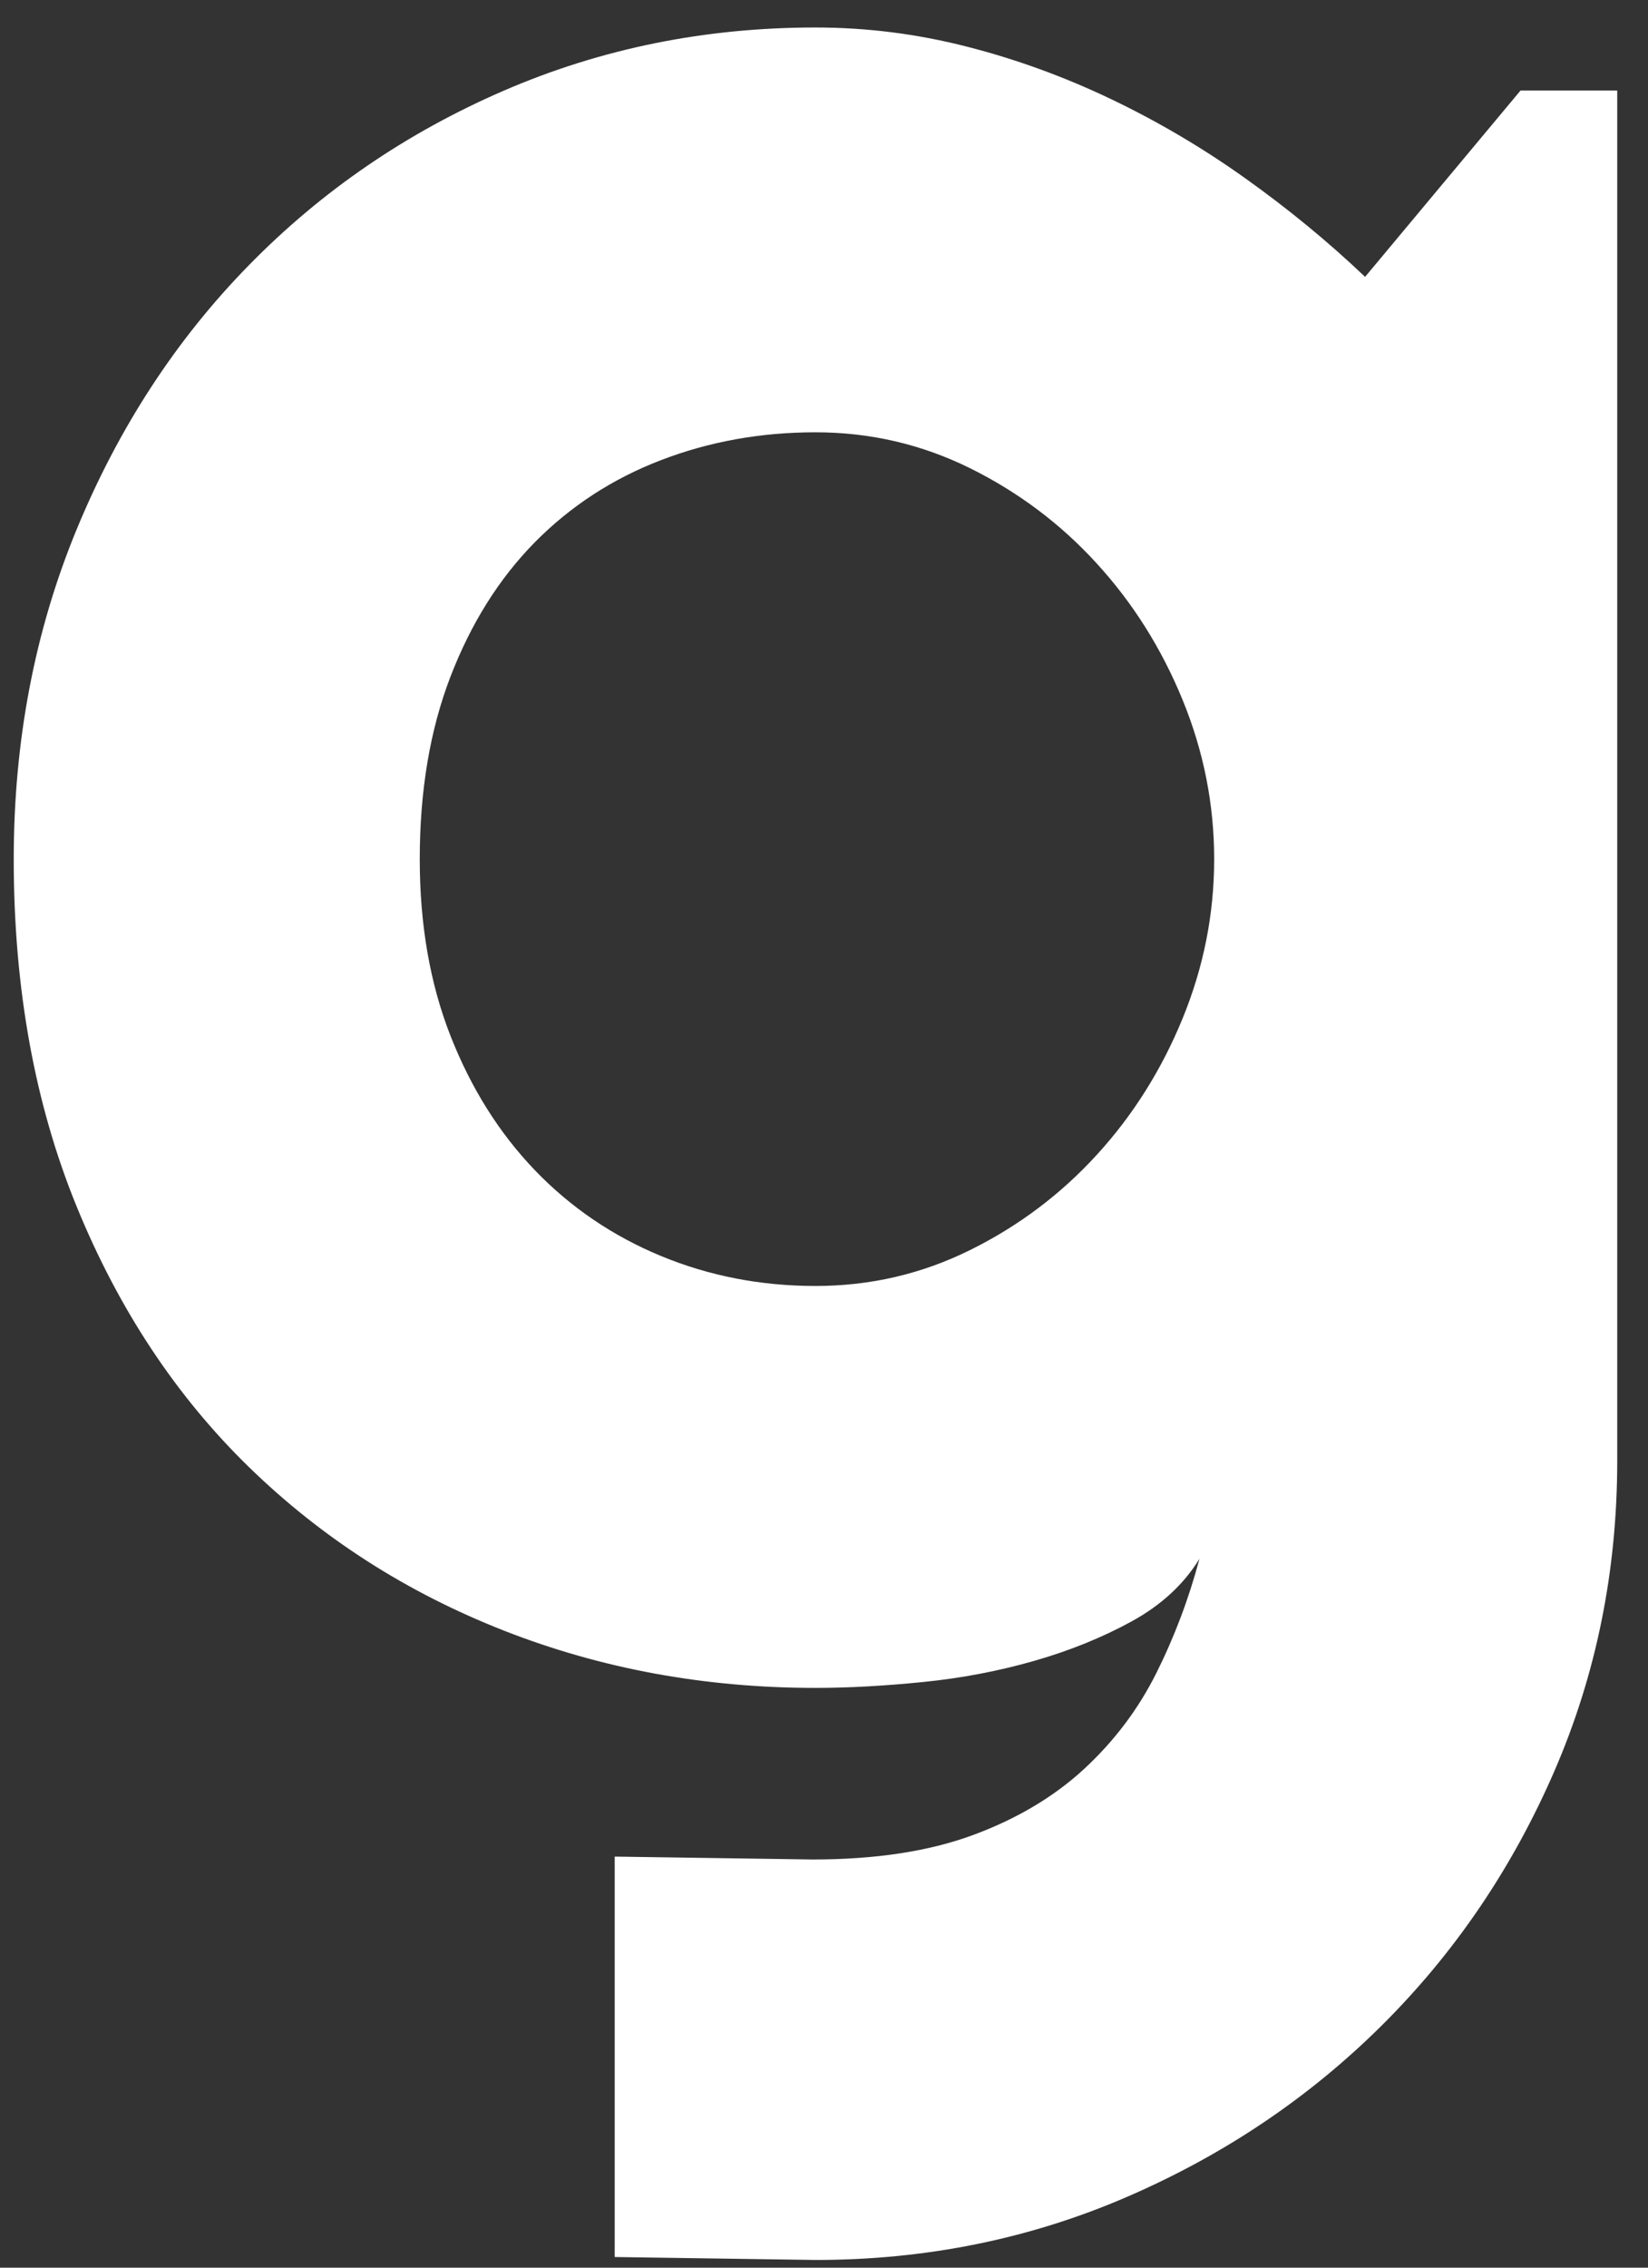 <?xml version="1.0" encoding="UTF-8"?>
<svg width="24px" height="33px" viewBox="0 0 24 33" version="1.1" xmlns="http://www.w3.org/2000/svg" xmlns:xlink="http://www.w3.org/1999/xlink">
    <rect x="0" y="0" width="24" height="33" fill="#333333" stroke="none"/>
    <!-- Generator: Sketch 49.1 (51147) - http://www.bohemiancoding.com/sketch -->
    <title>gameviewar-g</title>
    <desc>Created with Sketch.</desc>
    <defs></defs>
    <g id="Page-1" stroke="none" stroke-width="1" fill="none" fill-rule="evenodd">
        <g id="GameViewAR-20180309" transform="translate(-69, -79)" fill="#FFFFFF">
            <g id="gameviewAR-AppIcon-v1-1536" transform="translate(50, 61)">
                <path d="M36.682,30.503 C36.682,29.706 36.529,28.934 36.223,28.187 C35.917,27.44 35.501,26.778 34.974,26.202 C34.448,25.625 33.832,25.163 33.128,24.814 C32.423,24.466 31.673,24.291 30.876,24.291 C30.079,24.291 29.328,24.426 28.624,24.697 C27.92,24.967 27.308,25.366 26.788,25.892 C26.269,26.419 25.86,27.07 25.561,27.845 C25.262,28.621 25.113,29.507 25.113,30.503 C25.113,31.456 25.262,32.314 25.561,33.075 C25.86,33.836 26.269,34.487 26.788,35.028 C27.308,35.569 27.92,35.985 28.624,36.277 C29.328,36.568 30.079,36.714 30.876,36.714 C31.673,36.714 32.423,36.54 33.128,36.191 C33.832,35.843 34.448,35.38 34.974,34.804 C35.501,34.228 35.917,33.566 36.223,32.819 C36.529,32.072 36.682,31.3 36.682,30.503 Z M42.552,39.254 C42.552,40.862 42.246,42.371 41.634,43.78 C41.022,45.188 40.186,46.419 39.126,47.472 C38.066,48.525 36.828,49.358 35.412,49.97 C33.996,50.582 32.484,50.888 30.876,50.888 L27.952,50.845 L27.952,45.018 L30.833,45.06 C31.744,45.06 32.519,44.943 33.16,44.708 C33.8,44.473 34.341,44.153 34.782,43.748 C35.223,43.342 35.575,42.876 35.839,42.349 C36.102,41.823 36.312,41.268 36.468,40.684 C36.241,41.054 35.913,41.357 35.486,41.592 C35.06,41.826 34.586,42.019 34.067,42.168 C33.548,42.317 33.007,42.421 32.445,42.477 C31.883,42.534 31.36,42.563 30.876,42.563 C29.268,42.563 27.756,42.285 26.34,41.73 C24.924,41.175 23.686,40.382 22.626,39.35 C21.566,38.319 20.73,37.056 20.118,35.562 C19.506,34.067 19.2,32.381 19.2,30.503 C19.2,28.781 19.506,27.18 20.118,25.7 C20.73,24.22 21.566,22.939 22.626,21.858 C23.686,20.776 24.924,19.93 26.34,19.318 C27.756,18.706 29.268,18.4 30.876,18.4 C31.616,18.4 32.349,18.492 33.074,18.677 C33.8,18.862 34.505,19.119 35.188,19.446 C35.871,19.773 36.522,20.157 37.141,20.599 C37.76,21.04 38.34,21.516 38.88,22.029 L41.143,19.318 L42.552,19.318 L42.552,39.254 Z" id="gameviewar-g"></path>
            </g>
        </g>
    </g>
</svg>
